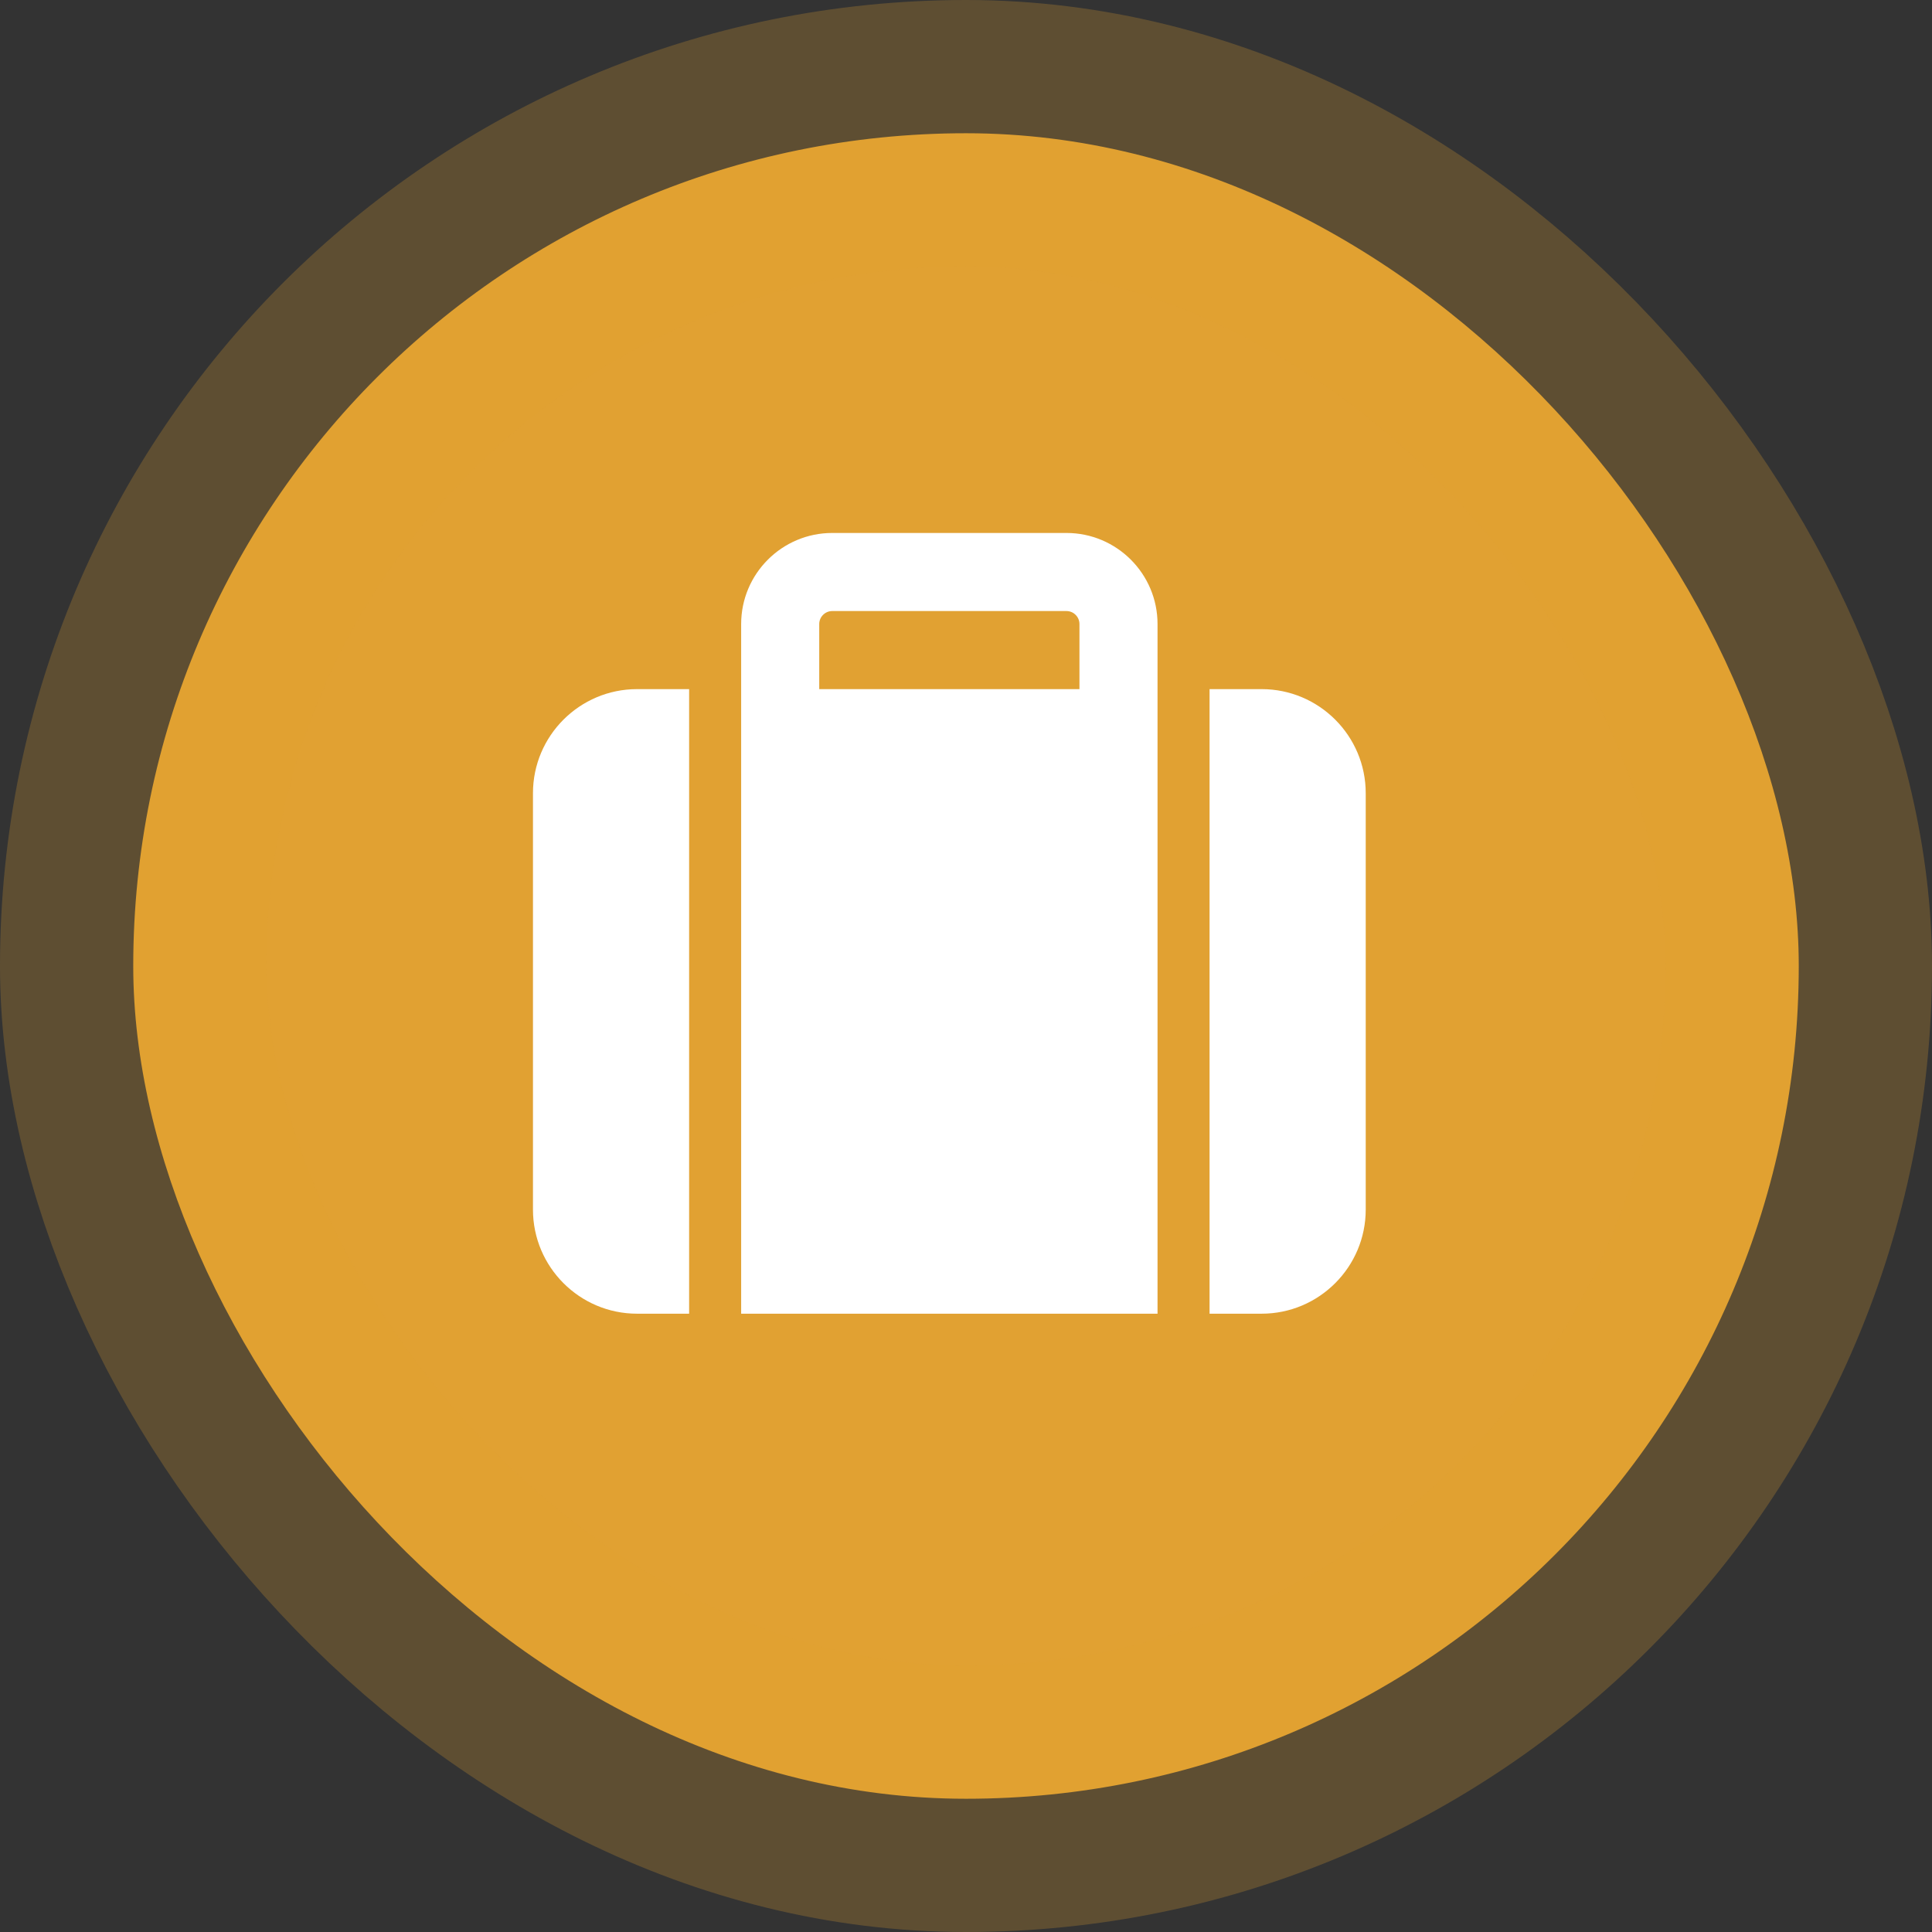 <svg width="58" height="58" viewBox="0 0 58 58" fill="none" xmlns="http://www.w3.org/2000/svg">
<rect x="0" y="0" width="58" height="58" fill="#333333" stroke="none"/>
<rect x="4" y="4" width="50" height="50" rx="25" fill="#E1A132"/>
<rect x="4" y="4" width="50" height="50" rx="25" stroke="#E1A132" stroke-opacity="0.25" stroke-width="8"/>
<path d="M24.594 18.734V20.688H32.406V18.734C32.406 18.52 32.23 18.344 32.016 18.344H24.984C24.77 18.344 24.594 18.52 24.594 18.734ZM22.25 20.688V18.734C22.25 17.226 23.476 16 24.984 16H32.016C33.524 16 34.75 17.226 34.75 18.734V39.438H22.25V22.25V20.688ZM19.125 20.688H20.688V39.438H19.125C17.401 39.438 16 38.036 16 36.312V23.812C16 22.089 17.401 20.688 19.125 20.688ZM37.875 39.438H36.312V20.688H37.875C39.599 20.688 41 22.089 41 23.812V36.312C41 38.036 39.599 39.438 37.875 39.438Z" fill="white"/>
</svg>
